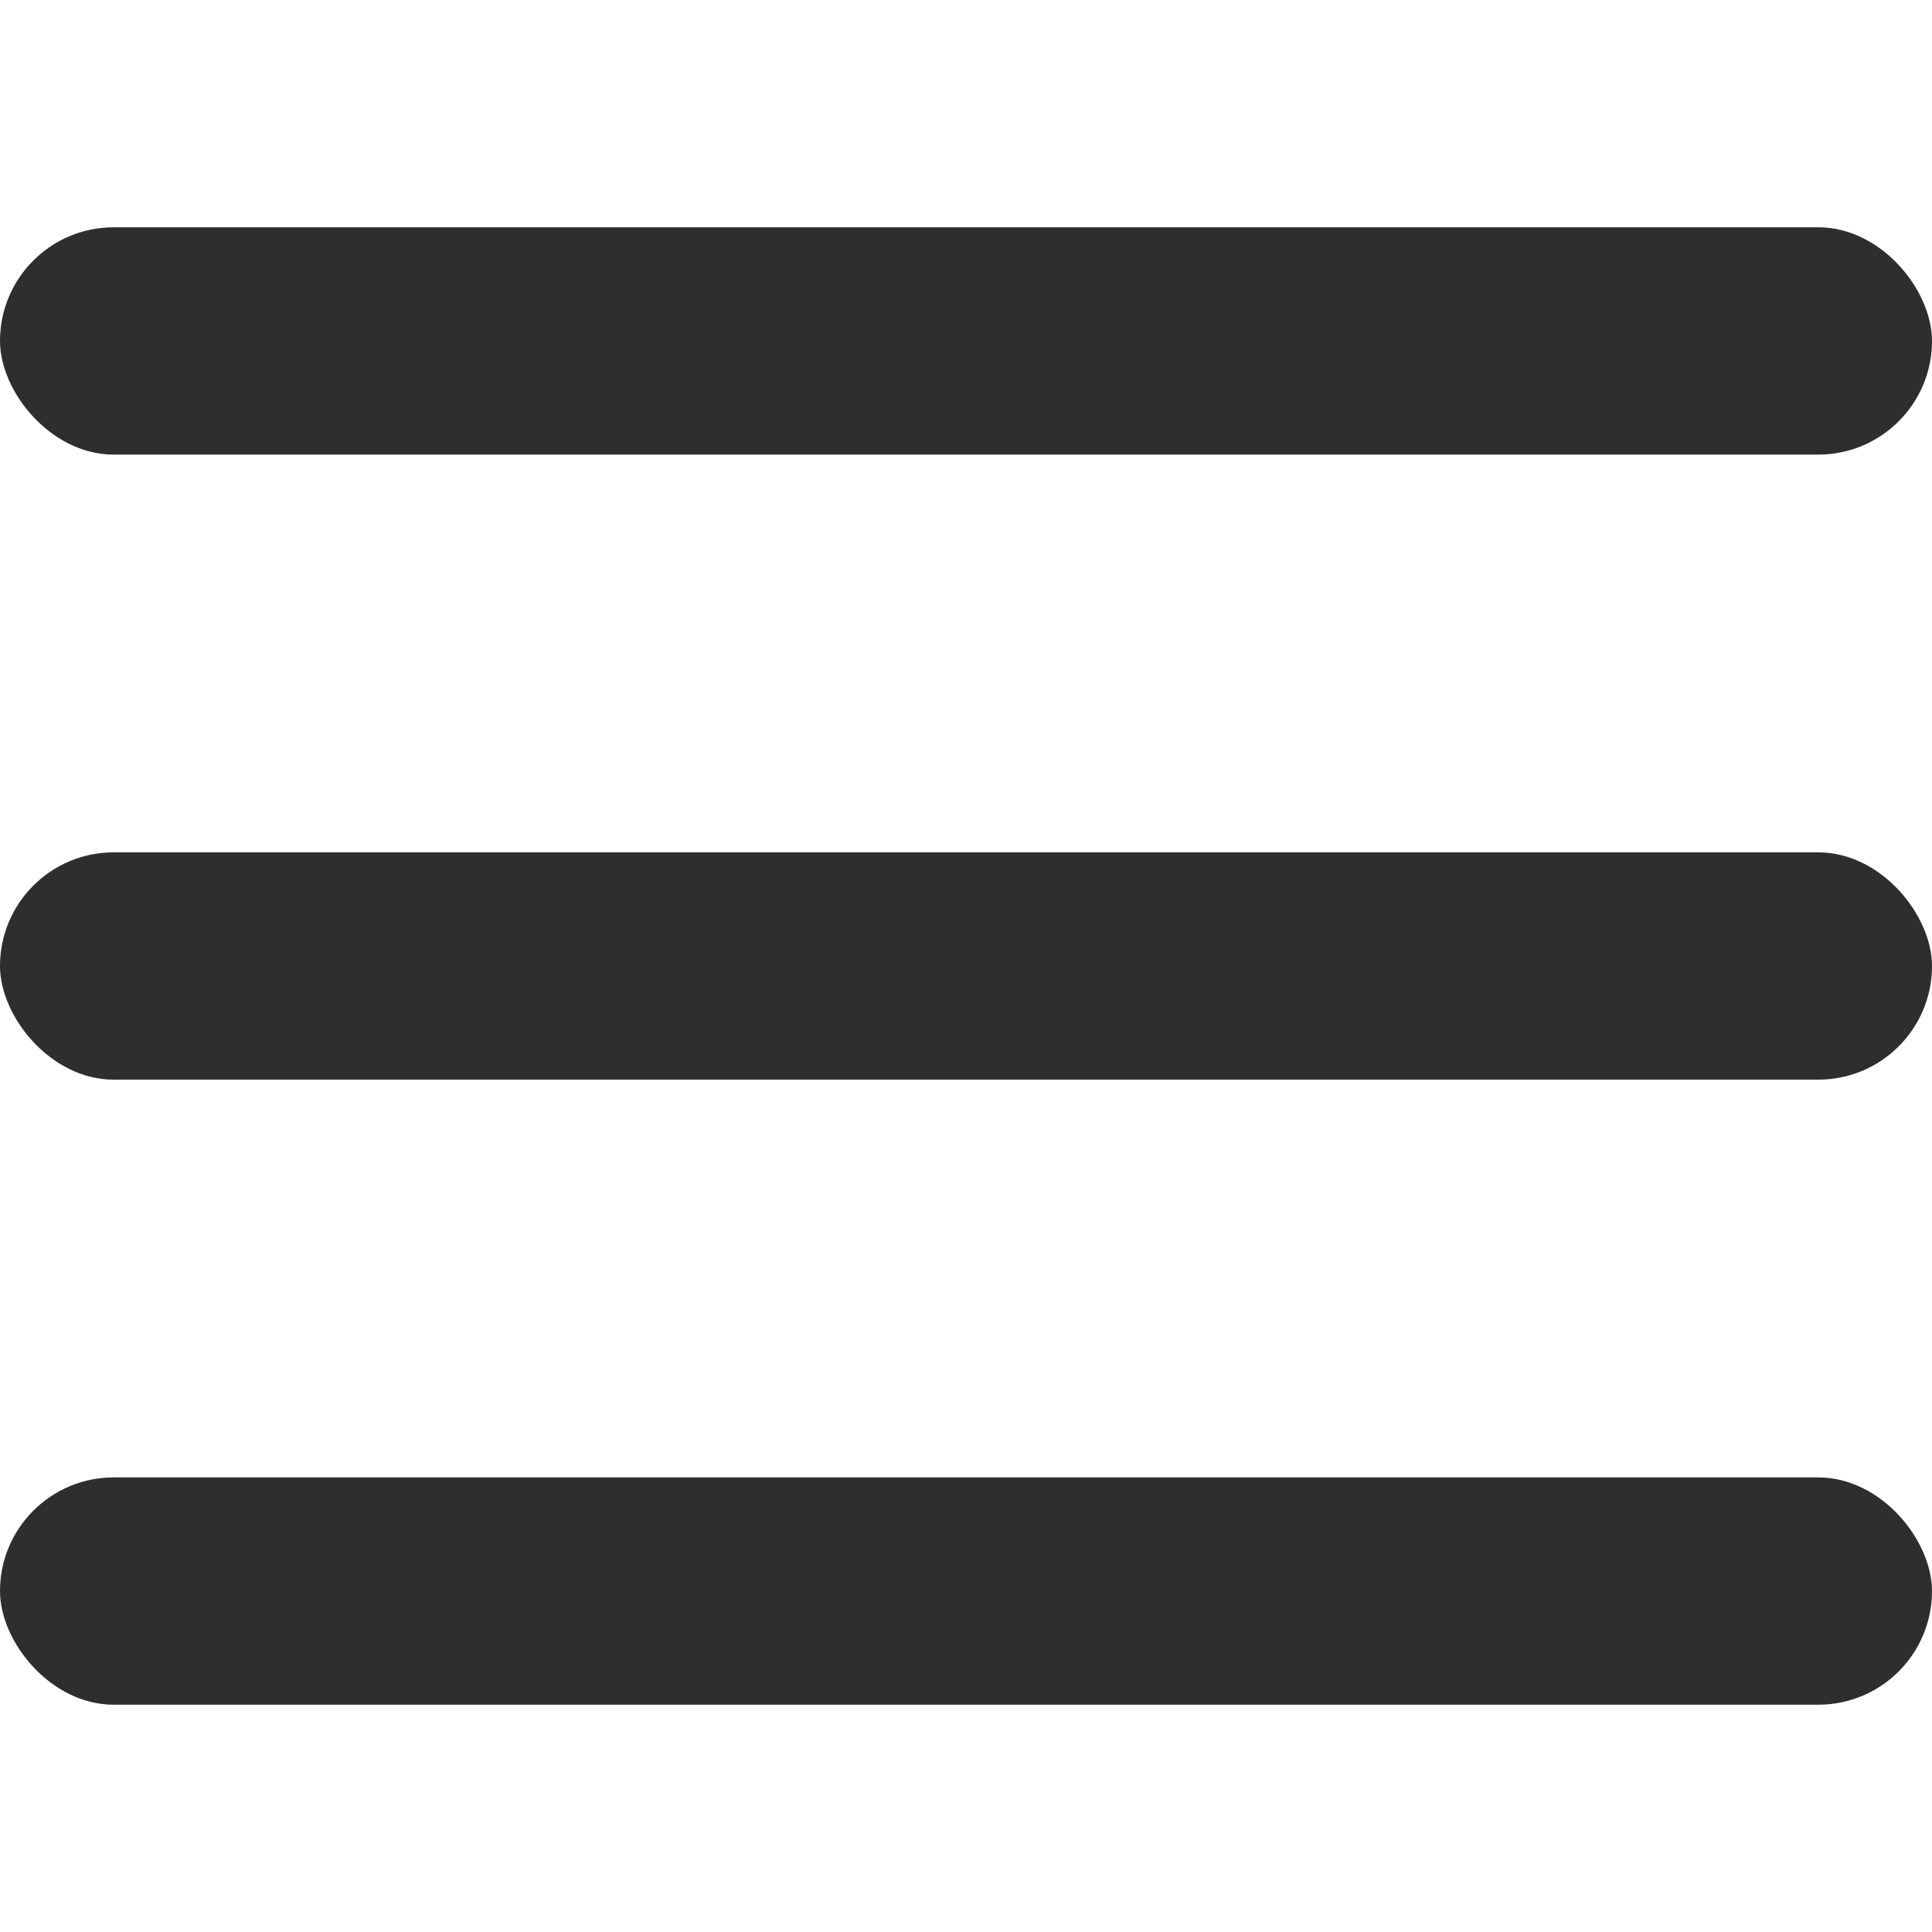 <svg width="34" height="34" viewBox="0 0 34 34" fill="none" xmlns="http://www.w3.org/2000/svg">
<rect y="4" width="34" height="4" rx="2" fill="#2C2E2F"/>
<rect y="15" width="34" height="4" rx="2" fill="#2C2E2F"/>
<rect y="26" width="34" height="4" rx="2" fill="#2C2E2F"/>
</svg>
